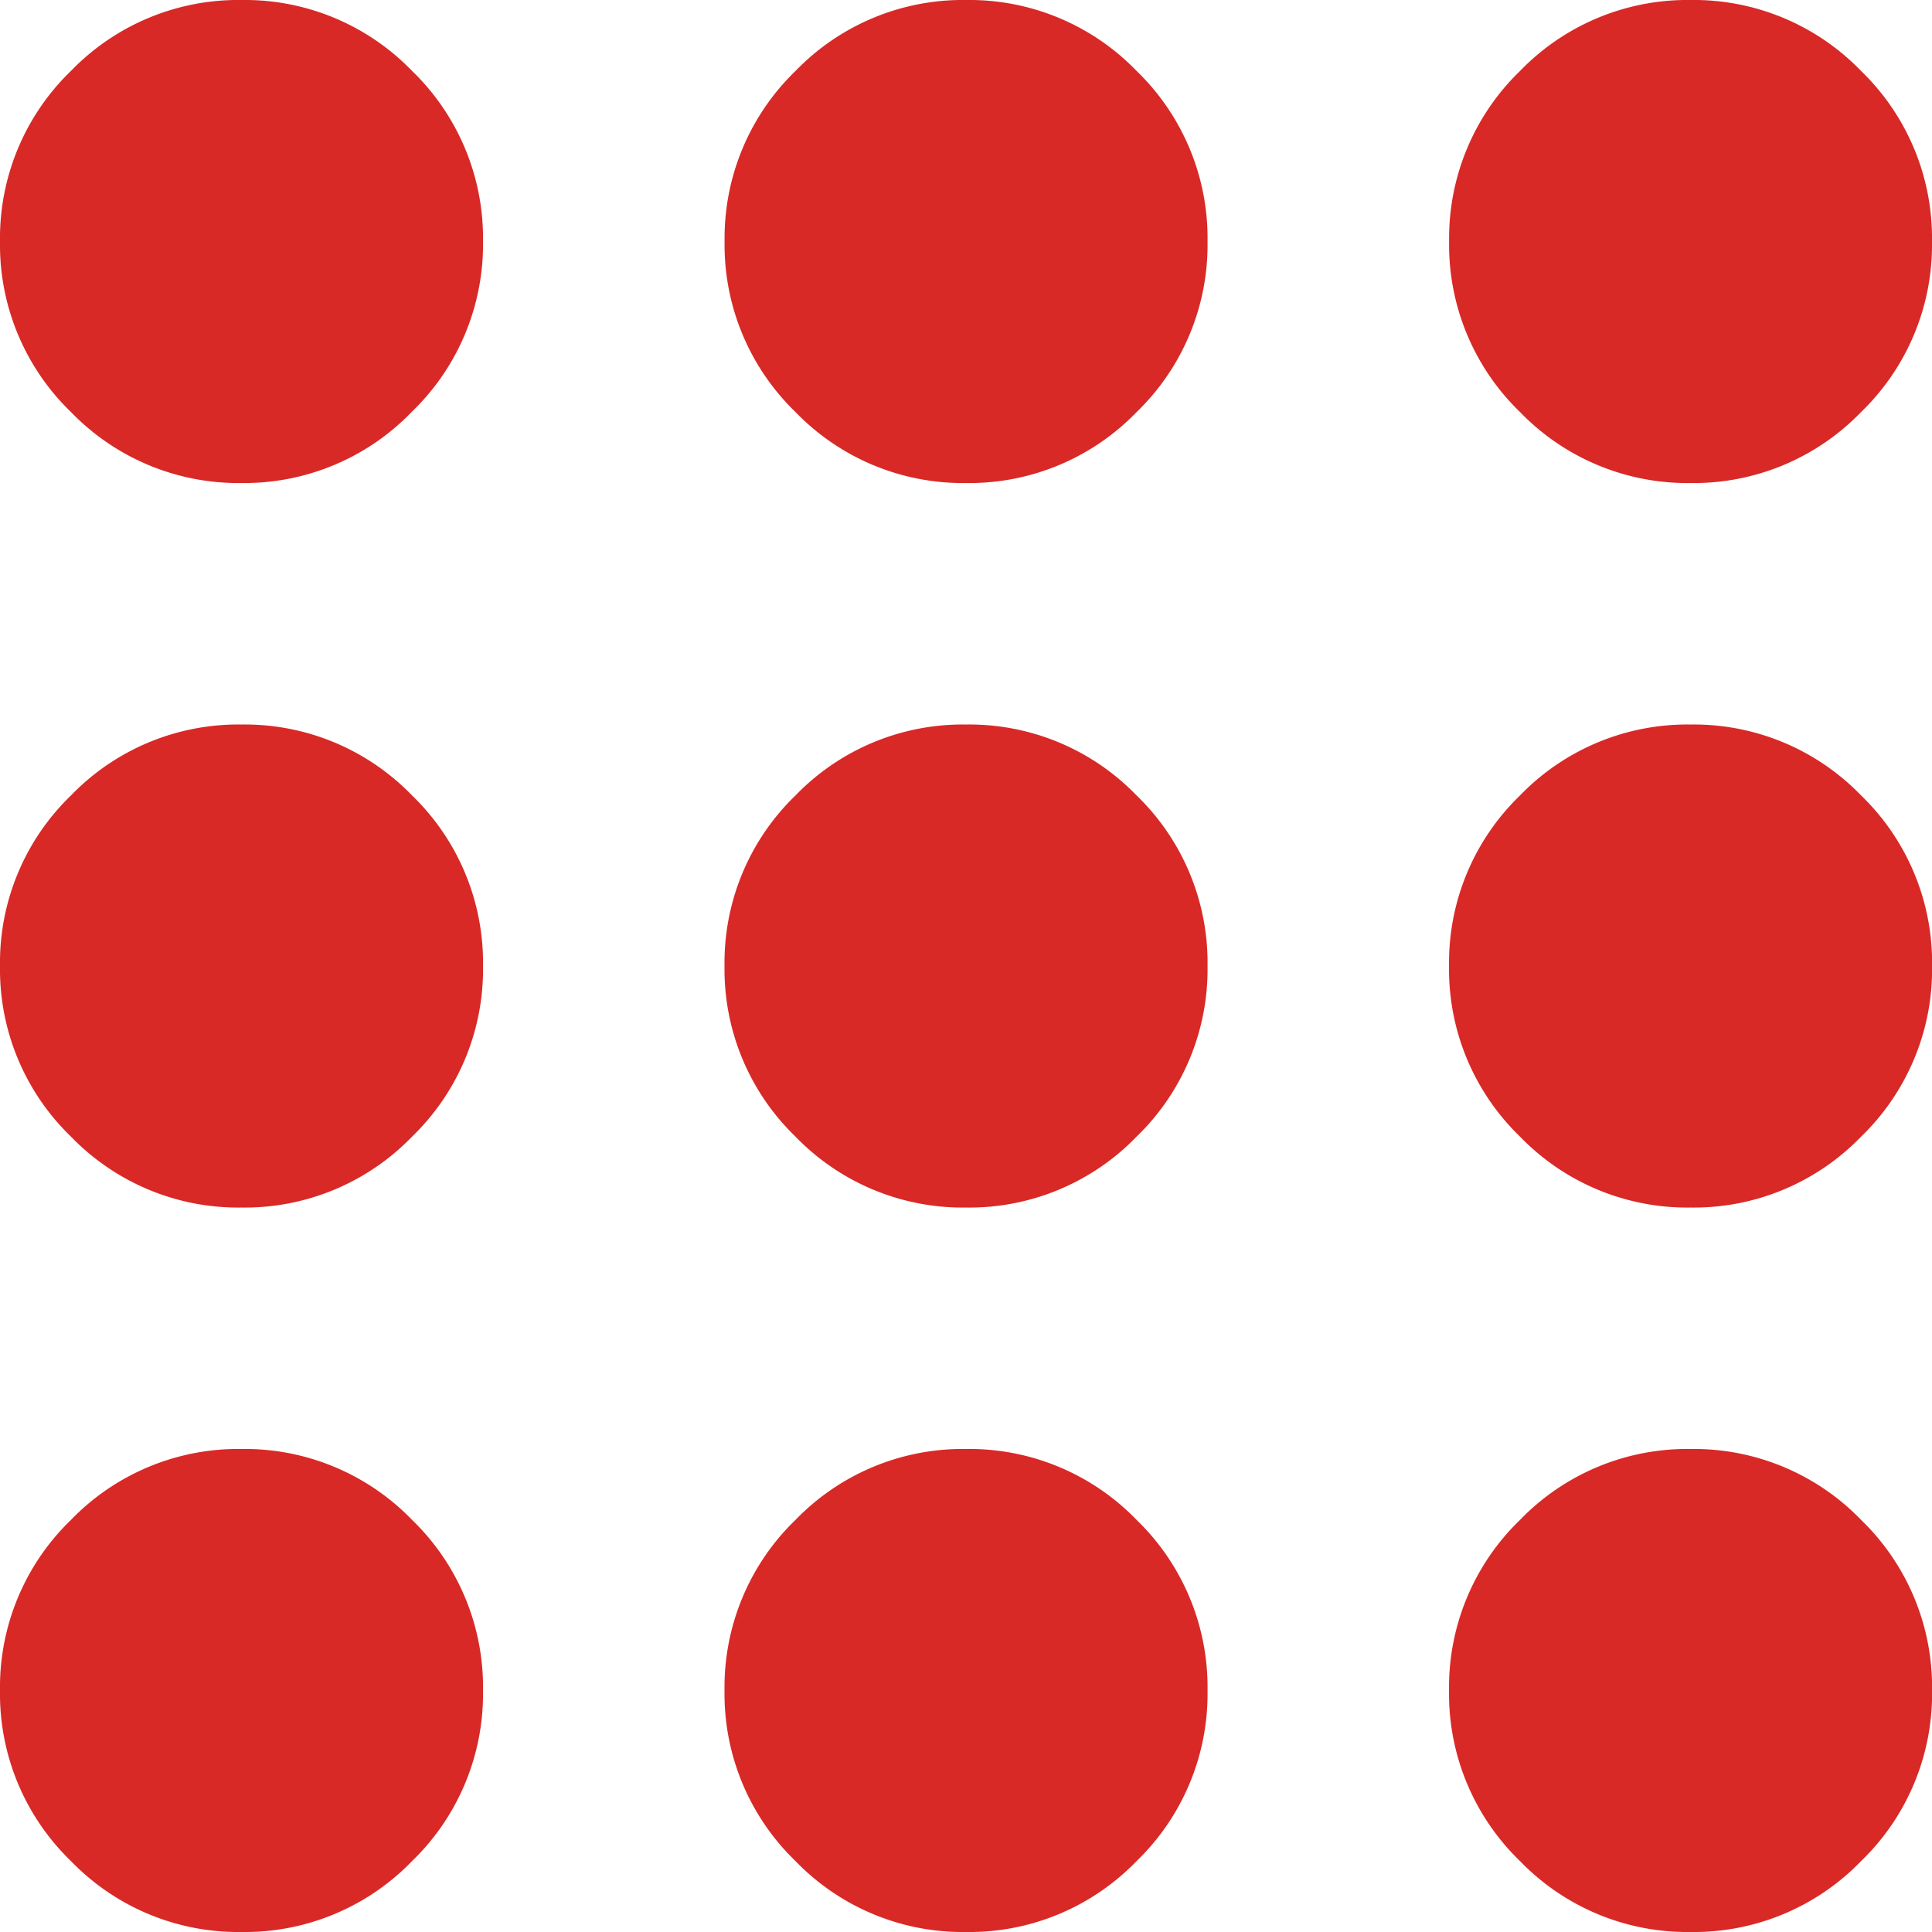 <svg xmlns="http://www.w3.org/2000/svg" width="29.087" height="29.087" viewBox="0 0 29.087 29.087">
  <path id="apps_24dp_5F6368_FILL1_wght400_GRAD0_opsz24" d="M163.636-770.913a3.5,3.5,0,0,1-2.568-1.068A3.5,3.5,0,0,1,160-774.549a3.5,3.5,0,0,1,1.068-2.568,3.5,3.5,0,0,1,2.568-1.068,3.5,3.5,0,0,1,2.568,1.068,3.5,3.5,0,0,1,1.068,2.568,3.5,3.5,0,0,1-1.068,2.568A3.5,3.5,0,0,1,163.636-770.913Zm10.908,0a3.5,3.5,0,0,1-2.568-1.068,3.5,3.5,0,0,1-1.068-2.568,3.5,3.5,0,0,1,1.068-2.568,3.5,3.5,0,0,1,2.568-1.068,3.5,3.5,0,0,1,2.568,1.068,3.5,3.5,0,0,1,1.068,2.568,3.5,3.5,0,0,1-1.068,2.568A3.5,3.5,0,0,1,174.544-770.913Zm10.908,0a3.5,3.5,0,0,1-2.568-1.068,3.5,3.5,0,0,1-1.068-2.568,3.5,3.5,0,0,1,1.068-2.568,3.5,3.5,0,0,1,2.568-1.068,3.5,3.5,0,0,1,2.568,1.068,3.5,3.5,0,0,1,1.068,2.568,3.5,3.5,0,0,1-1.068,2.568A3.5,3.5,0,0,1,185.451-770.913ZM163.636-781.82a3.5,3.5,0,0,1-2.568-1.068A3.5,3.5,0,0,1,160-785.456a3.5,3.5,0,0,1,1.068-2.568,3.5,3.5,0,0,1,2.568-1.068,3.5,3.5,0,0,1,2.568,1.068,3.5,3.5,0,0,1,1.068,2.568,3.5,3.5,0,0,1-1.068,2.568A3.5,3.5,0,0,1,163.636-781.82Zm10.908,0a3.5,3.5,0,0,1-2.568-1.068,3.5,3.5,0,0,1-1.068-2.568,3.5,3.5,0,0,1,1.068-2.568,3.5,3.5,0,0,1,2.568-1.068,3.5,3.5,0,0,1,2.568,1.068,3.5,3.5,0,0,1,1.068,2.568,3.5,3.5,0,0,1-1.068,2.568A3.5,3.5,0,0,1,174.544-781.82Zm10.908,0a3.5,3.5,0,0,1-2.568-1.068,3.5,3.5,0,0,1-1.068-2.568,3.5,3.5,0,0,1,1.068-2.568,3.5,3.5,0,0,1,2.568-1.068,3.5,3.5,0,0,1,2.568,1.068,3.5,3.5,0,0,1,1.068,2.568,3.5,3.5,0,0,1-1.068,2.568A3.5,3.5,0,0,1,185.451-781.82Zm-21.815-10.908a3.5,3.5,0,0,1-2.568-1.068A3.5,3.5,0,0,1,160-796.364a3.5,3.5,0,0,1,1.068-2.568A3.5,3.5,0,0,1,163.636-800a3.5,3.5,0,0,1,2.568,1.068,3.5,3.5,0,0,1,1.068,2.568A3.5,3.5,0,0,1,166.2-793.8,3.5,3.5,0,0,1,163.636-792.728Zm10.908,0a3.5,3.5,0,0,1-2.568-1.068,3.5,3.5,0,0,1-1.068-2.568,3.5,3.5,0,0,1,1.068-2.568A3.5,3.5,0,0,1,174.544-800a3.5,3.5,0,0,1,2.568,1.068,3.5,3.5,0,0,1,1.068,2.568,3.5,3.5,0,0,1-1.068,2.568A3.5,3.5,0,0,1,174.544-792.728Zm10.908,0a3.5,3.5,0,0,1-2.568-1.068,3.5,3.5,0,0,1-1.068-2.568,3.5,3.5,0,0,1,1.068-2.568A3.5,3.5,0,0,1,185.451-800a3.5,3.5,0,0,1,2.568,1.068,3.5,3.5,0,0,1,1.068,2.568,3.5,3.5,0,0,1-1.068,2.568A3.5,3.5,0,0,1,185.451-792.728Z" transform="translate(-160 800)" fill="#d82927"/>
</svg>
